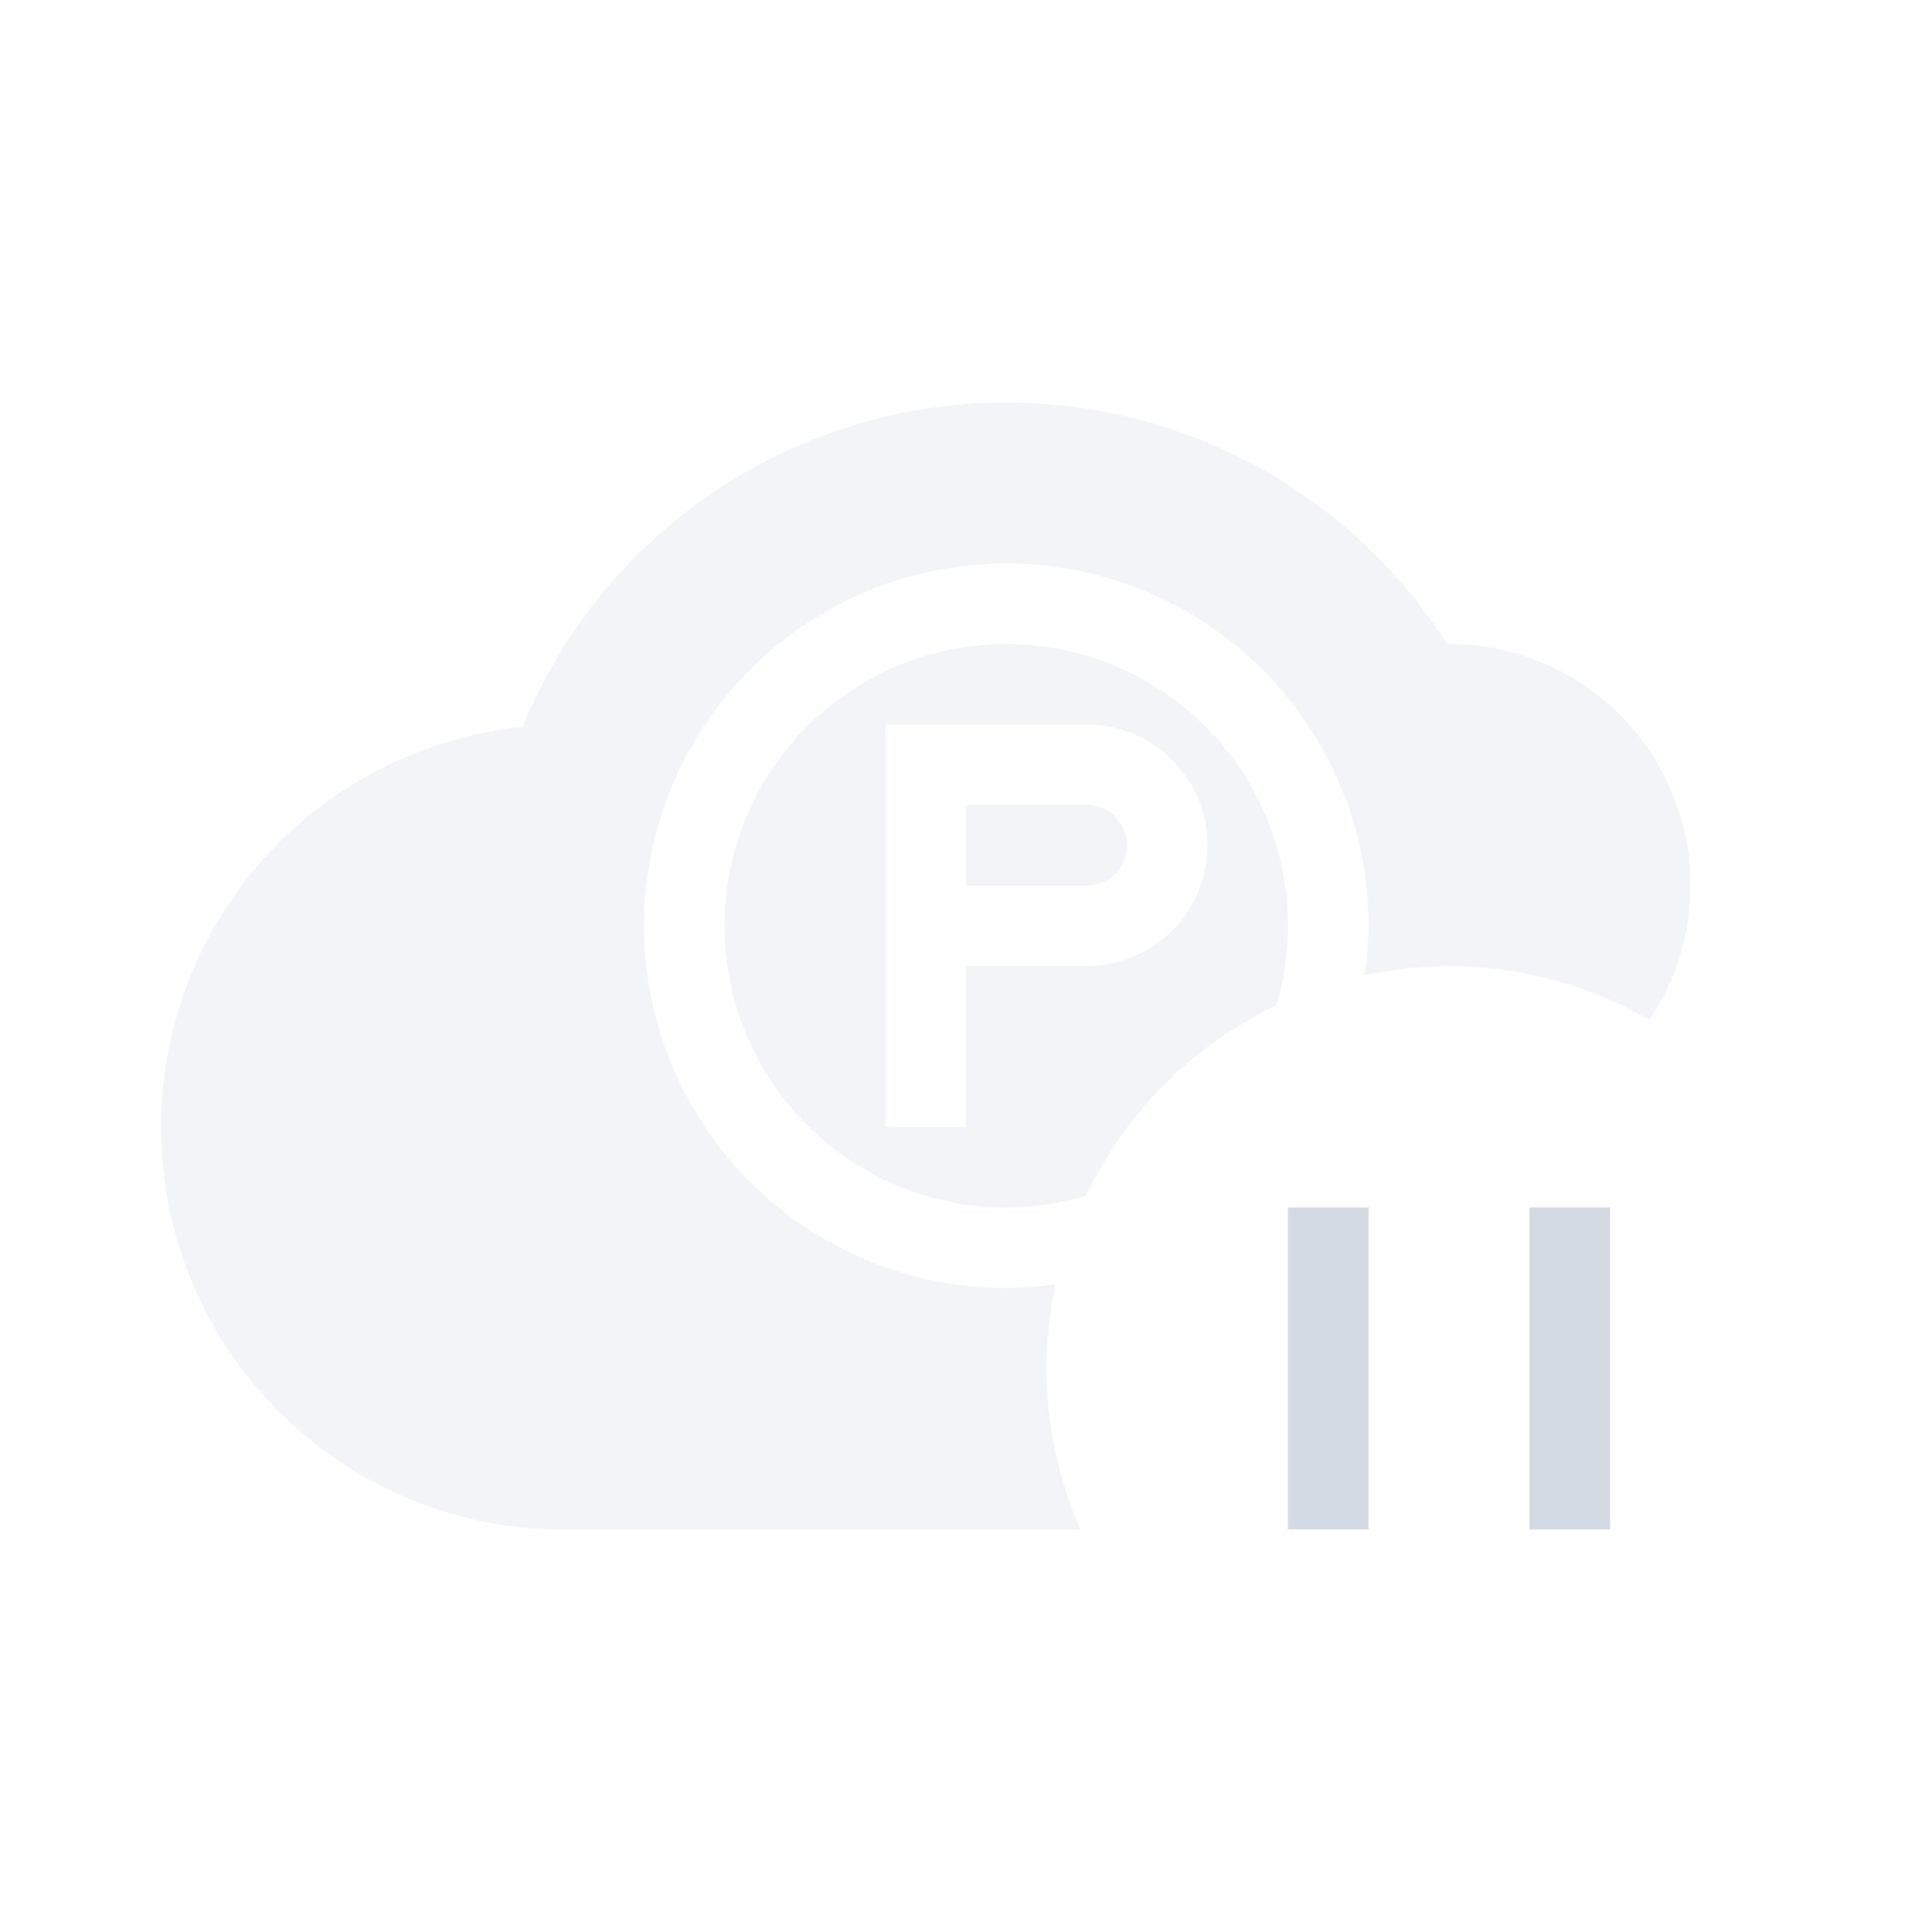 <svg xmlns="http://www.w3.org/2000/svg" width="24" height="24"><defs><style id="current-color-scheme" type="text/css">.ColorScheme-Text{color:#d3dae3}</style></defs><path class="ColorScheme-Text" d="M12.5 5a6.5 6.5 0 0 0-6.01 4.031A5 5 0 0 0 2 14.001a5 5 0 0 0 5 5h6.424A5 5 0 0 1 13 17a5 5 0 0 1 .113-1.048A4.5 4.5 0 0 1 12.5 16 4.5 4.5 0 0 1 8 11.5 4.5 4.5 0 0 1 12.5 7a4.5 4.5 0 0 1 4.5 4.5 4.5 4.5 0 0 1-.049.617A5 5 0 0 1 18 12a5 5 0 0 1 2.49.67A3 3 0 0 0 21 11a3 3 0 0 0-3-3 3 3 0 0 0-.023 0A6.5 6.5 0 0 0 12.5 5zm0 3A3.5 3.5 0 0 0 9 11.5a3.5 3.5 0 0 0 3.5 3.5 3.5 3.5 0 0 0 .99-.144 5 5 0 0 1 2.365-2.366A3.5 3.5 0 0 0 16 11.5 3.5 3.5 0 0 0 12.5 8zM11 9h2.5a1.5 1.5 0 0 1 1.5 1.5 1.5 1.5 0 0 1-1.5 1.5H12v2h-1v-2zm1 1v1h1.5a.5.5 0 0 0 .5-.5.5.5 0 0 0-.5-.5z" opacity=".3" fill="currentColor"/><path class="ColorScheme-Text" d="M18.28 13.008a4 4 0 1 0 0 0zM16 15h1v4h-1zm3 0h1v4h-1z" fill="currentColor"/></svg>